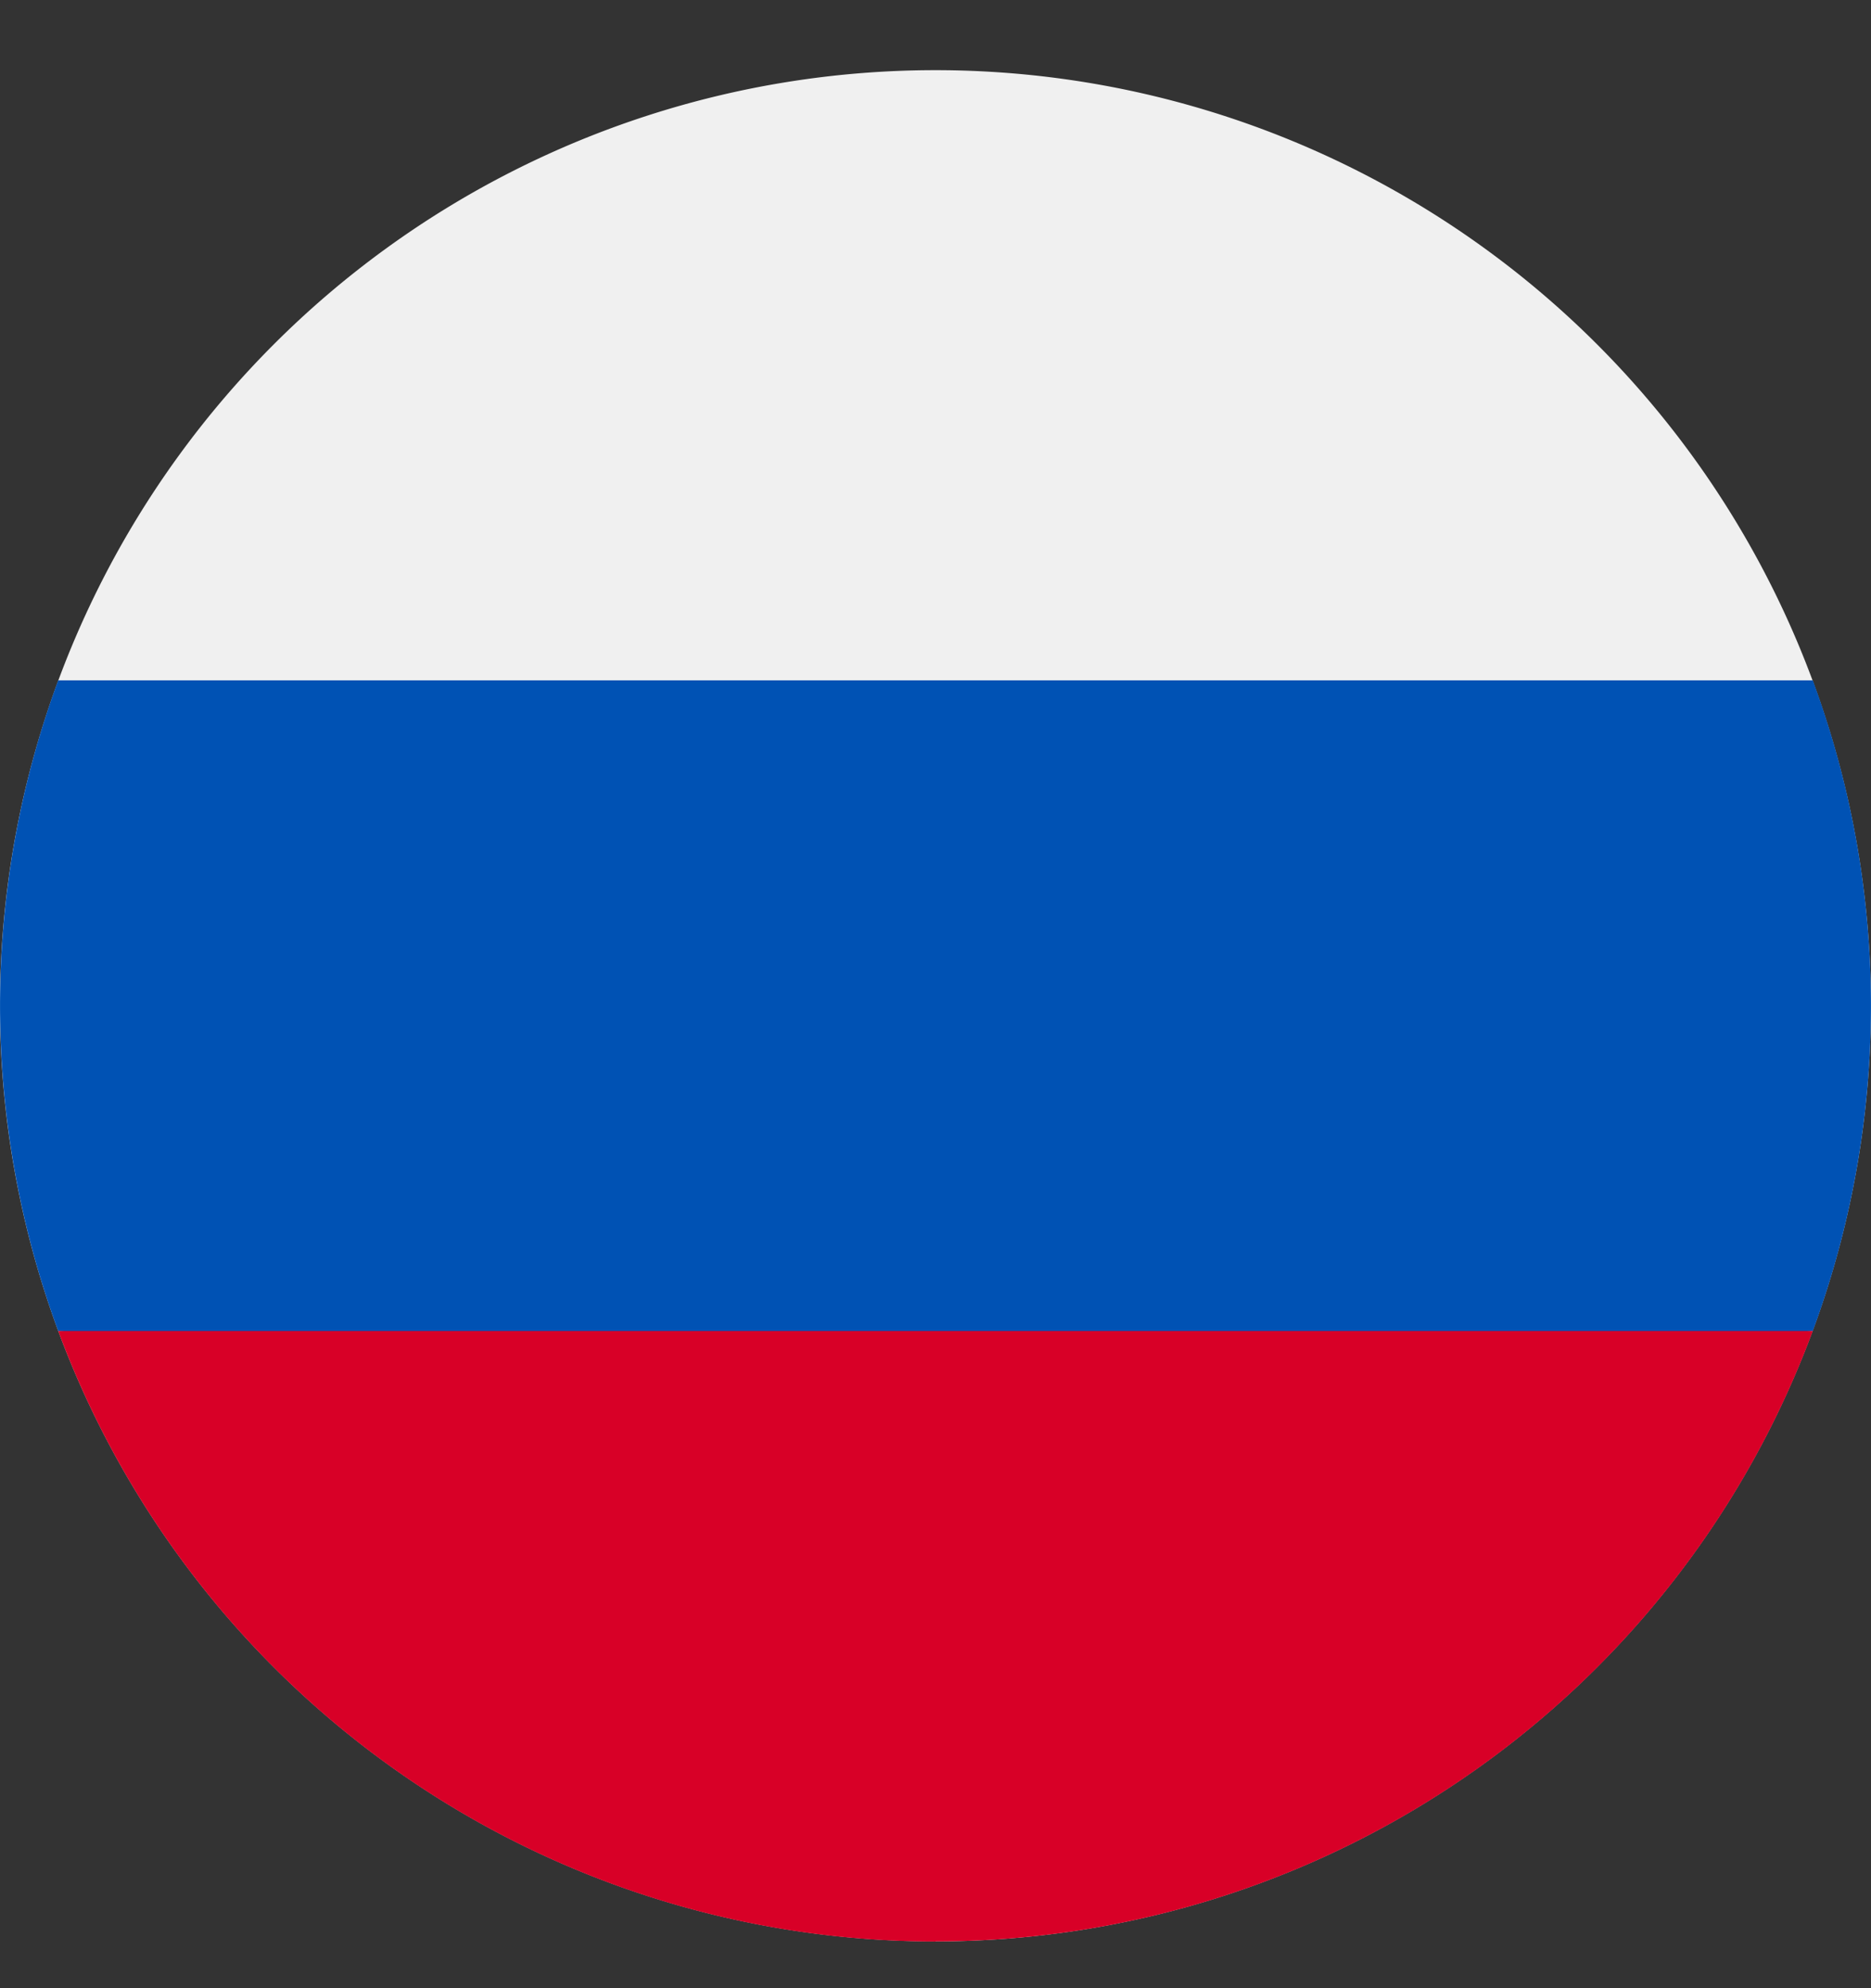 <svg width="16" height="17" fill="none" xmlns="http://www.w3.org/2000/svg"><rect width="100%" height="100%" fill="#333333" stroke="none"/><path d="M8 16.6a8 8 0 1 0-.001-16A8 8 0 0 0 8 16.6Z" fill="#F0F0F0"/><path d="M15.502 11.381a8.024 8.024 0 0 0 0-5.564H.498a8.024 8.024 0 0 0 0 5.564l7.502.7 7.502-.7Z" fill="#0052B4"/><path d="M8 16.6a7.997 7.997 0 0 0 7.502-5.219H.498A7.998 7.998 0 0 0 8 16.601Z" fill="#D80027"/></svg>